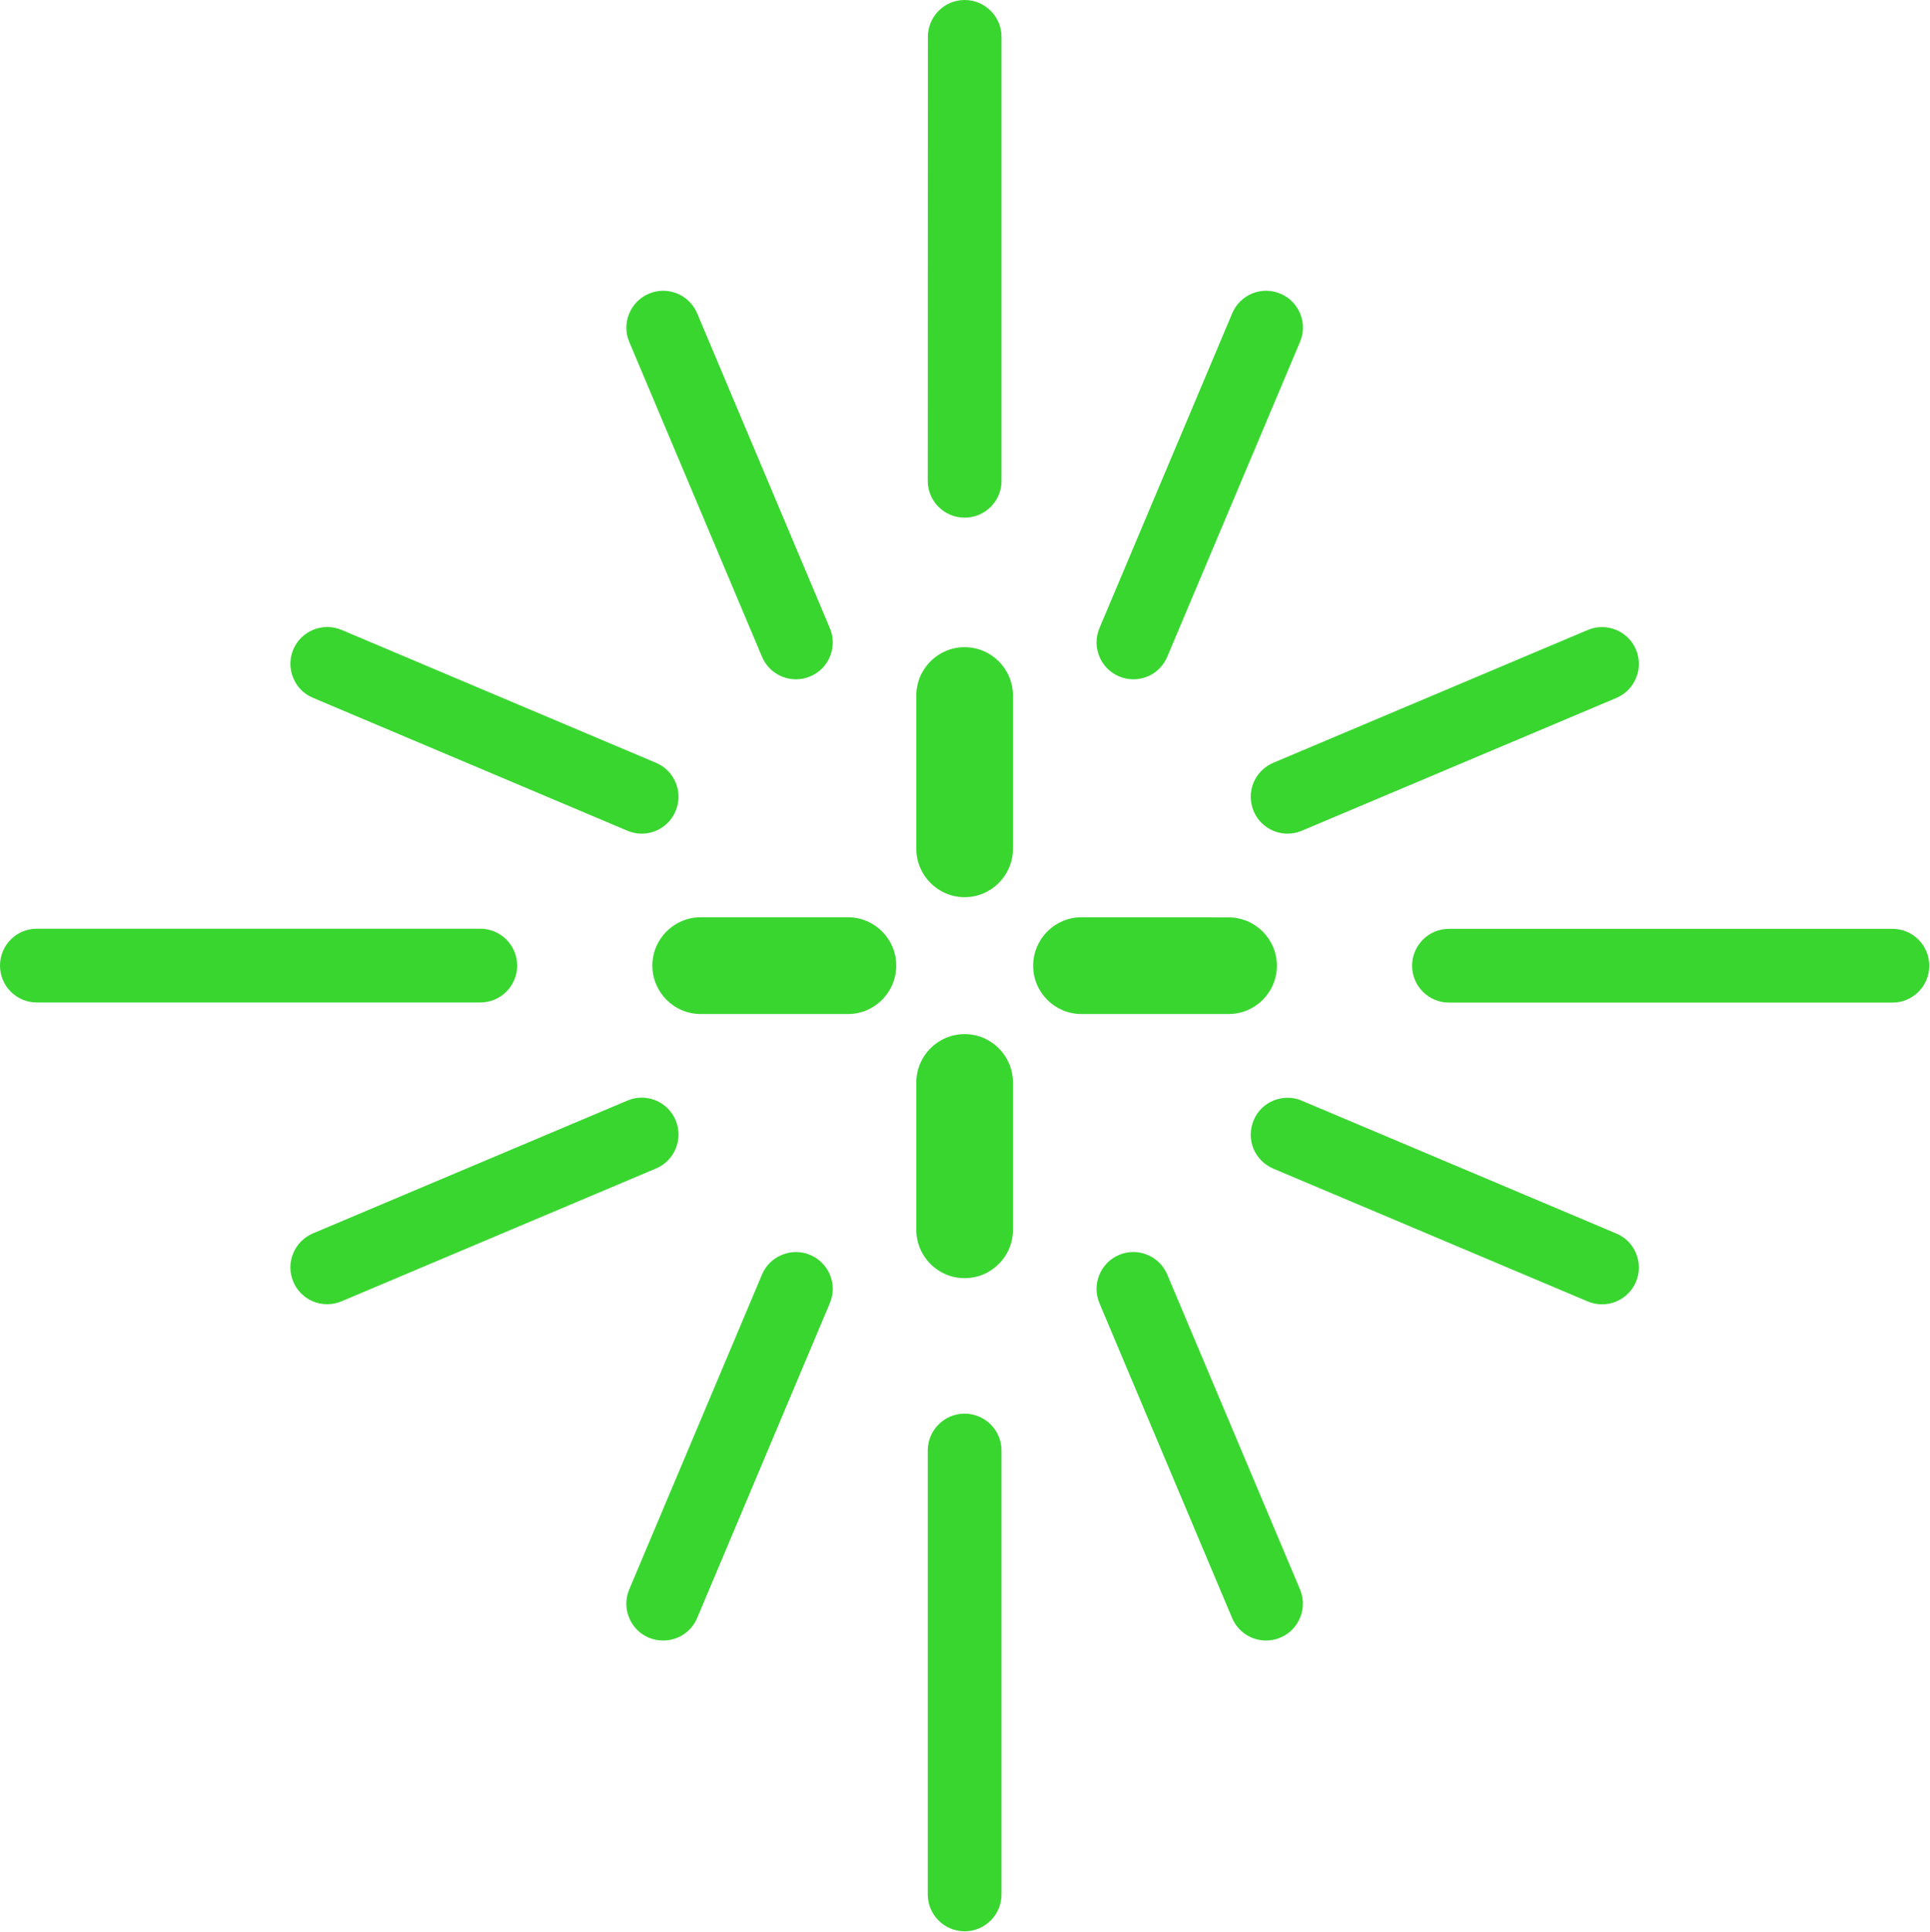<svg xmlns="http://www.w3.org/2000/svg" version="1.2" viewBox="0 0 1586 1587"><path fill="#39d630" fill-rule="evenodd" d="M517.1 280.9c-6.5-15.3.8-33.1 16.1-39.6 7.5-3.2 15.7-3.2 23.2-.2 7.5 3.1 13.3 8.8 16.5 16.3l109 258.6c3.2 7.5 3.2 15.7.2 23.2s-8.8 13.4-16.3 16.5c-3.7 1.6-7.7 2.4-11.7 2.4-12.2 0-23.2-7.3-27.9-18.5zM240.9 556.8c-3.1-7.5-3-15.7.1-23.2 6.5-15.3 24.3-22.6 39.7-16.1l258.4 109.2c15.4 6.5 22.6 24.3 16.1 39.6-4.7 11.3-15.7 18.6-27.9 18.6-4 0-8-.8-11.7-2.4L257.2 573.3c-7.5-3.1-13.3-9-16.3-16.5zm153.8 266.8H30.2C13.5 823.6 0 810 0 793.3 0 776.6 13.5 763 30.2 763h364.5c16.7 0 30.3 13.6 30.3 30.3 0 16.7-13.6 30.3-30.3 30.3zm341.8-30.3c0 21.9-17.8 39.8-39.7 39.8h-121c-21.9 0-39.7-17.9-39.7-39.8s17.8-39.7 39.7-39.7h121c21.9 0 39.7 17.8 39.7 39.7zM539.1 960l-258.4 109.1c-3.8 1.6-7.7 2.4-11.8 2.4-12.2 0-23.1-7.2-27.9-18.5-3.1-7.4-3.2-15.7-.1-23.2 3-7.4 8.8-13.3 16.3-16.5l258.4-109.1c7.4-3.2 15.6-3.2 23.1-.2 7.5 3.1 13.4 8.9 16.5 16.3 6.5 15.4-.7 33.2-16.1 39.7zm143 87.5c3 7.5 3 15.7-.2 23.2l-109 258.6c-4.8 11.3-15.7 18.5-27.9 18.5-4.1 0-8-.8-11.8-2.3-15.4-6.5-22.6-24.3-16.1-39.7l109.1-258.7c3.1-7.4 9-13.2 16.5-16.2 7.5-3.1 15.7-3 23.1.1 7.5 3.2 13.2 9 16.3 16.5zM823 1191.7v364.7c0 16.7-13.6 30.3-30.3 30.3-16.7 0-30.3-13.6-30.3-30.3v-364.7c0-16.7 13.6-30.3 30.3-30.3 16.7 0 30.3 13.6 30.3 30.3zm9.4-302.4v121.1c0 21.9-17.8 39.7-39.7 39.7-21.9 0-39.7-17.8-39.7-39.7V889.3c0-21.9 17.8-39.7 39.7-39.7 21.9 0 39.7 17.8 39.7 39.7zm235.9 416.5c3.1 7.4 3.2 15.7.1 23.1-3 7.5-8.8 13.4-16.2 16.5-3.8 1.6-7.7 2.4-11.8 2.4-12.2 0-23.1-7.2-27.9-18.5l-109-258.6c-6.5-15.4.7-33.2 16.1-39.7 15.3-6.5 33.1.7 39.6 16.1zm276.2-275.9c3.1 7.5 3 15.7-.1 23.2-4.8 11.2-15.7 18.5-27.9 18.5-4.1 0-8-.8-11.8-2.4l-258.4-109.1c-7.4-3.2-13.2-9-16.3-16.5-3-7.5-2.9-15.8.2-23.2 3.1-7.5 9-13.3 16.5-16.3s15.7-3 23.1.2l258.4 109.1c7.5 3.1 13.3 9 16.3 16.5zm240.9-236.5c0 16.7-13.5 30.3-30.2 30.3h-364.5c-16.7 0-30.3-13.6-30.3-30.3 0-16.7 13.6-30.3 30.3-30.3h364.5c16.7 0 30.2 13.6 30.2 30.3zm-575.8 39.7H888.7c-21.9 0-39.7-17.8-39.7-39.7 0-21.9 17.8-39.8 39.7-39.8l120.9.1c21.9 0 39.7 17.8 39.7 39.7 0 21.9-17.8 39.7-39.7 39.7zm36.7-206.4 258.4-109.1c7.5-3.2 15.7-3.2 23.2-.2 7.5 3.1 13.3 8.8 16.5 16.3 3.1 7.4 3.2 15.7.1 23.2-3 7.5-8.8 13.3-16.2 16.5l-258.5 109.1c-3.7 1.6-7.7 2.4-11.7 2.4-12.2 0-23.2-7.3-27.9-18.5-3.1-7.5-3.2-15.7-.2-23.2 3.1-7.5 8.9-13.3 16.3-16.5zM903.5 516l109.1-258.6c3.1-7.4 9-13.2 16.4-16.3 7.5-3 15.8-3 23.2.2 7.5 3.1 13.2 9 16.3 16.5 3 7.5 3 15.7-.2 23.1L959.2 539.6c-4.7 11.2-15.6 18.5-27.9 18.5-4 0-7.9-.8-11.7-2.4-15.4-6.5-22.6-24.3-16.1-39.7zM762.4 395.1l.1-364.8C762.5 13.6 776 0 792.7 0S823 13.6 823 30.3v364.8c0 16.7-13.6 30.2-30.3 30.2-16.7 0-30.3-13.5-30.3-30.2zm70 176.4v125.8c0 21.9-17.8 39.8-39.7 39.8-21.9 0-39.7-17.9-39.7-39.8V571.5c0-22 17.8-39.8 39.7-39.8 21.9 0 39.7 17.8 39.7 39.8z"/></svg>